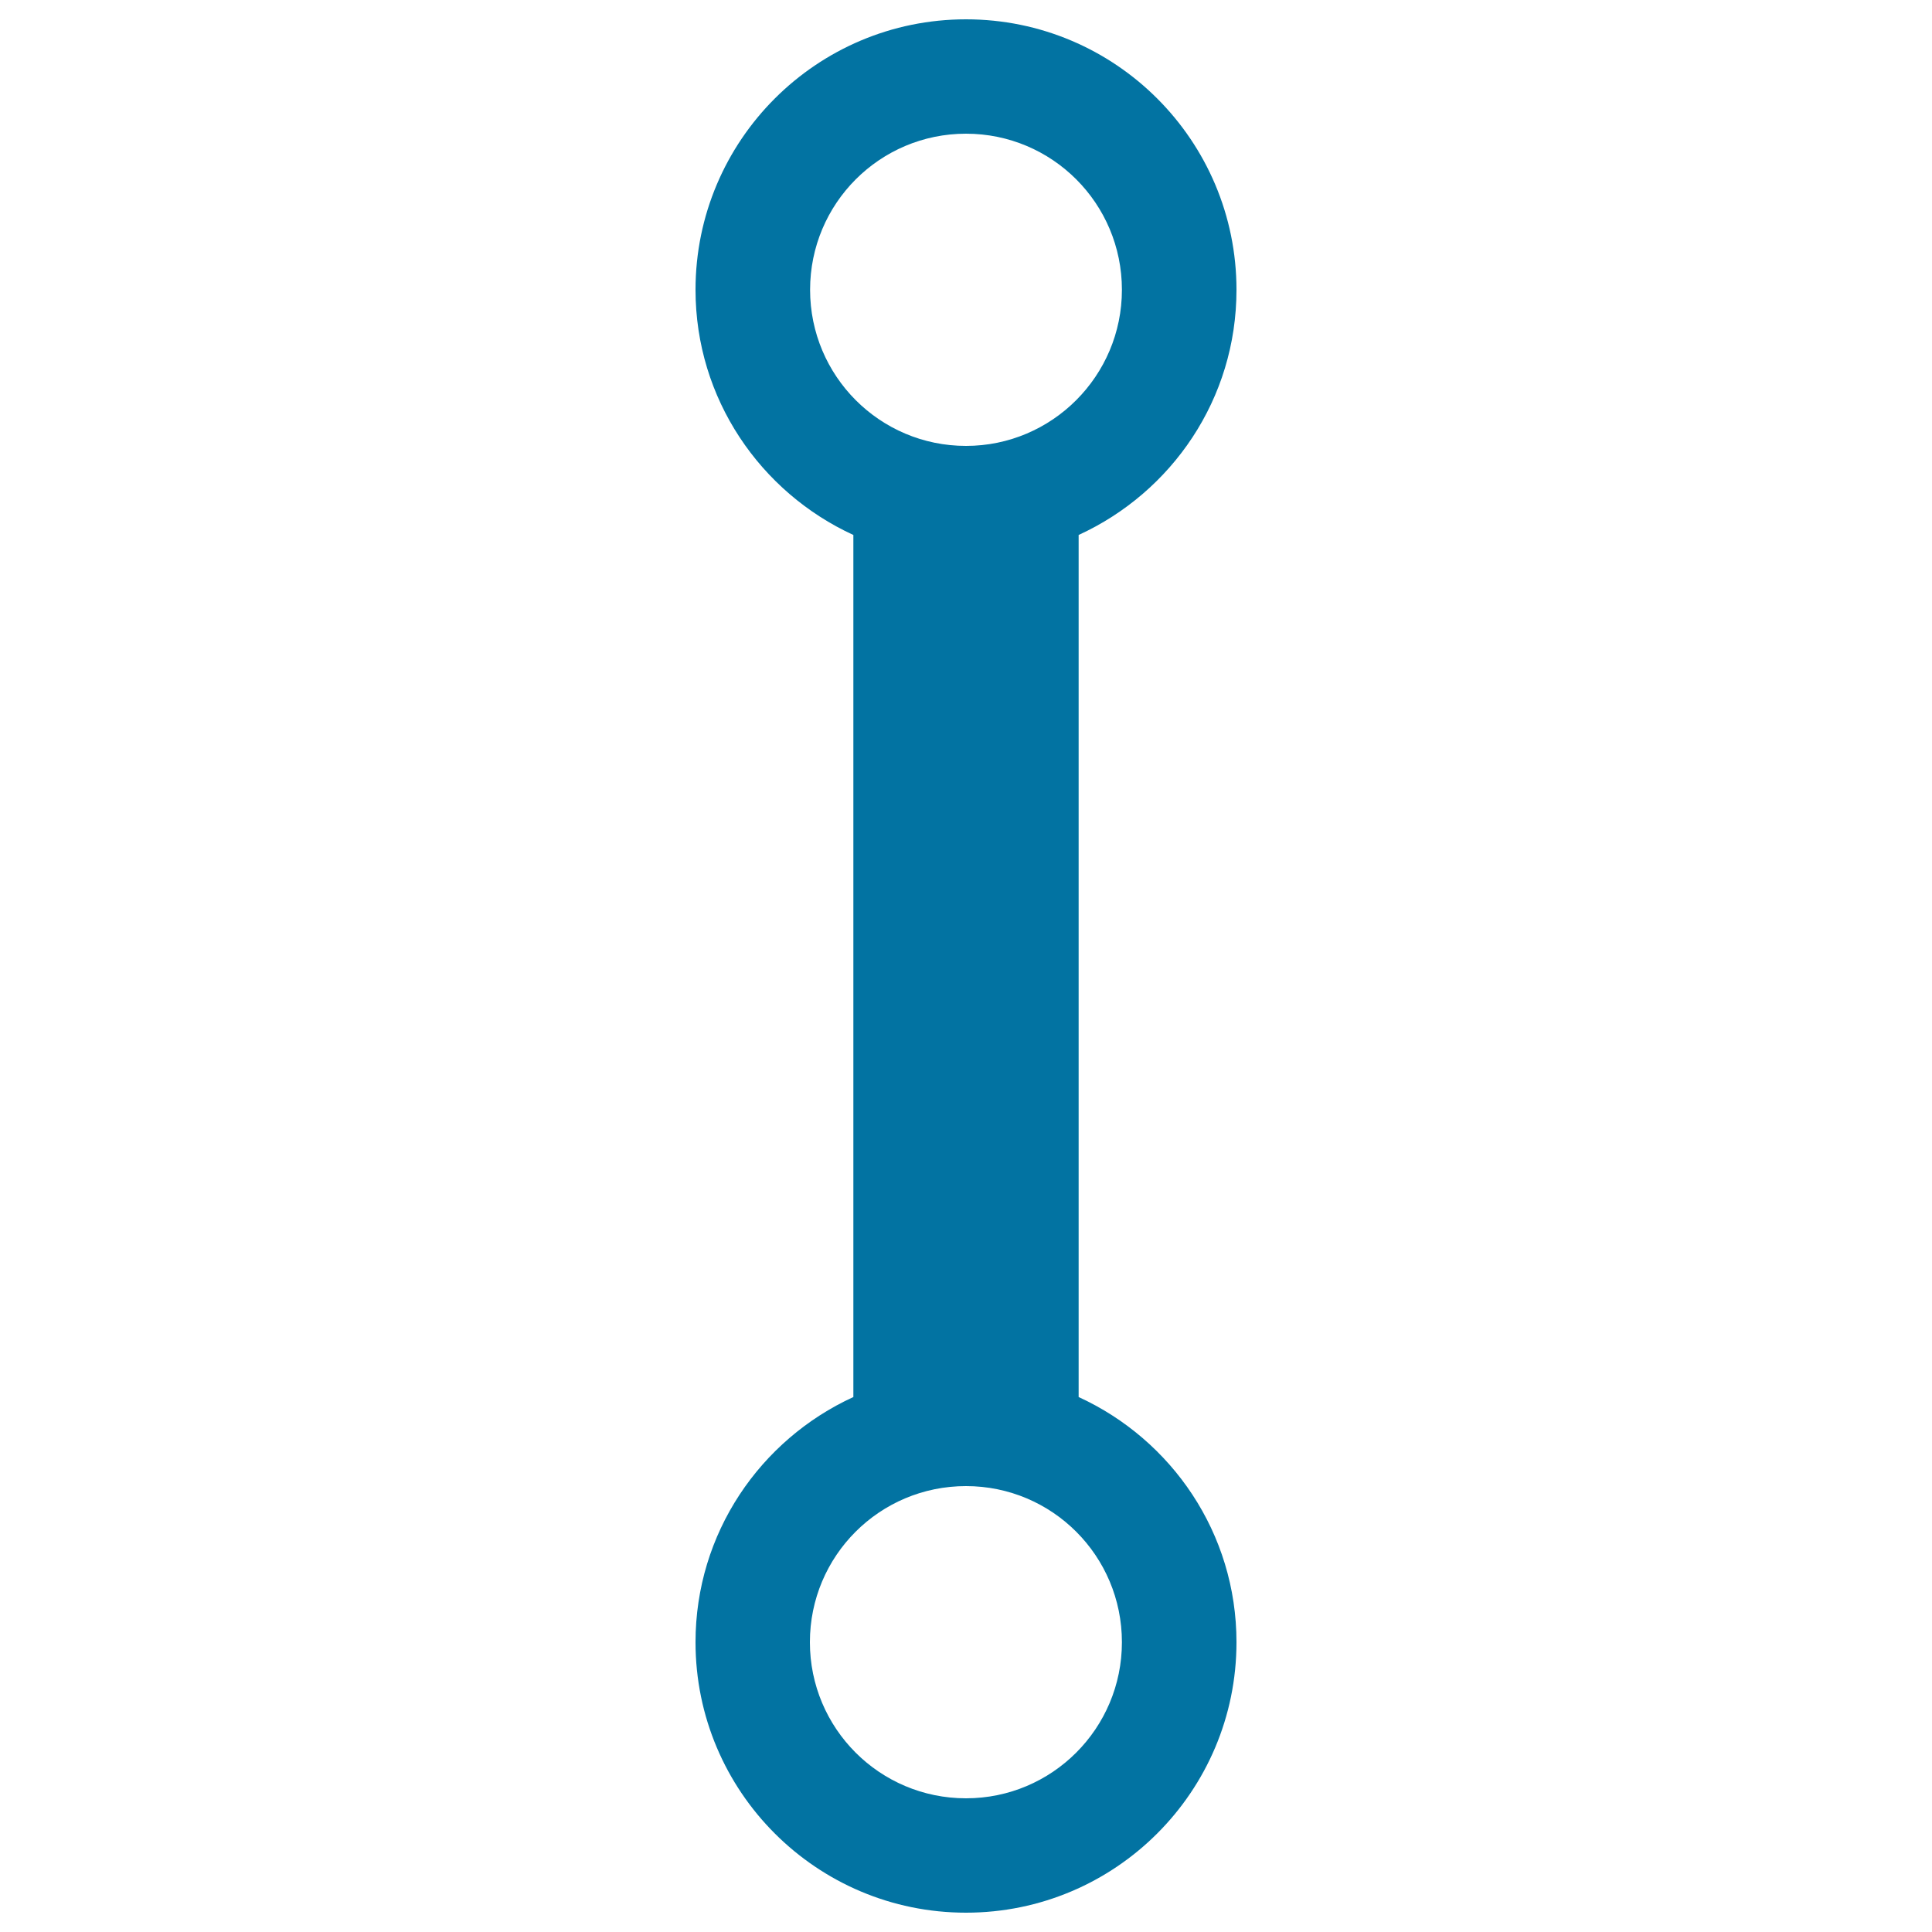 <svg xmlns="http://www.w3.org/2000/svg" viewBox="0 0 1000 1000" style="fill:#0273a2">
<title>Flow line SVG icon</title>
<g><path d="M558.3,723.1V276.9C606.5,254.8,640,206.5,640,150c0-77.3-62.7-140-140-140S360,72.7,360,150c0,56.4,33.6,104.8,81.7,126.9v446.2C393.5,745.2,360,793.6,360,850c0,77.3,62.7,140,140,140s140-62.7,140-140C640,793.6,606.5,745.2,558.3,723.1L558.3,723.1z M500,69.2c44.6,0,80.7,36.1,80.7,80.8c0,44.6-36.2,80.8-80.7,80.8c-44.6,0-80.7-36.2-80.7-80.8C419.3,105.3,455.4,69.2,500,69.2z M500,930.8c-44.7,0-80.8-36.2-80.8-80.8c0-44.7,36.1-80.8,80.8-80.8c44.6,0,80.7,36.1,80.7,80.8C580.7,894.6,544.6,930.8,500,930.8z"/></g>
</svg>